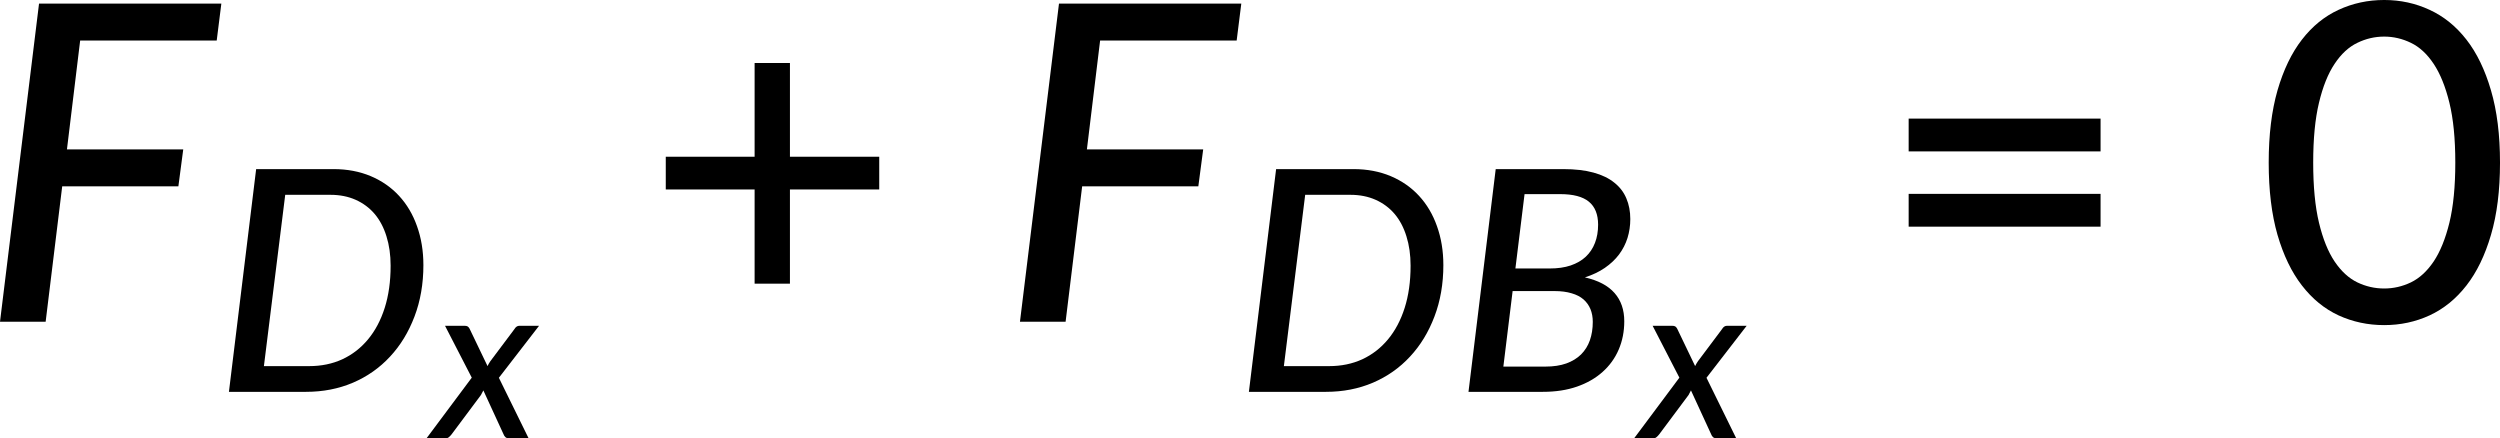 <?xml version="1.0" encoding="UTF-8" standalone="no"?>
<svg
   width="337.257pt"
   height="59.136pt"
   viewBox="0 0 337.257 59.136"
   version="1.2"
   id="svg85"
   sodipodi:docname="14291_PT_Equation_4.svg"
   inkscape:version="1.1-rc (52f87abb86, 2021-05-02)"
   xmlns:inkscape="http://www.inkscape.org/namespaces/inkscape"
   xmlns:sodipodi="http://sodipodi.sourceforge.net/DTD/sodipodi-0.dtd"
   xmlns:xlink="http://www.w3.org/1999/xlink"
   xmlns="http://www.w3.org/2000/svg"
   xmlns:svg="http://www.w3.org/2000/svg">
  <sodipodi:namedview
     id="namedview87"
     pagecolor="#ffffff"
     bordercolor="#666666"
     borderopacity="1.0"
     objecttolerance="10.0"
     gridtolerance="10.0"
     guidetolerance="10.0"
     inkscape:pageshadow="2"
     inkscape:pageopacity="0.0"
     inkscape:pagecheckerboard="0"
     inkscape:document-units="pt"
     showgrid="false"
     inkscape:zoom="0.52475744"
     inkscape:cx="1122.4233"
     inkscape:cy="793.70003"
     inkscape:window-width="1827"
     inkscape:window-height="1051"
     inkscape:window-x="84"
     inkscape:window-y="-9"
     inkscape:window-maximized="1"
     inkscape:current-layer="svg85"
     inkscape:showpageshadow="2"
     inkscape:deskcolor="#d1d1d1" />
  <defs
     id="defs44">
    <g
       id="g42">
      <symbol
         overflow="visible"
         id="glyph0-0">
        <path
           style="stroke:none"
           d="m 7.391,-34.172 c 0.508,-0.438 1.055,-0.844 1.641,-1.219 0.594,-0.375 1.238,-0.707 1.938,-1 0.695,-0.289 1.441,-0.52 2.234,-0.688 0.801,-0.164 1.672,-0.25 2.609,-0.25 1.27,0 2.43,0.184 3.484,0.547 1.062,0.355 1.961,0.855 2.703,1.5 0.738,0.648 1.312,1.434 1.719,2.359 0.406,0.93 0.609,1.961 0.609,3.094 0,1.094 -0.148,2.039 -0.438,2.828 -0.281,0.781 -0.648,1.469 -1.094,2.062 -0.449,0.586 -0.938,1.09 -1.469,1.516 -0.531,0.43 -1.039,0.836 -1.516,1.219 -0.48,0.375 -0.898,0.746 -1.25,1.109 -0.344,0.355 -0.555,0.762 -0.625,1.219 l -0.547,3.078 h -3.969 L 13,-20.297 c -0.094,-0.695 -0.016,-1.297 0.234,-1.797 0.258,-0.508 0.609,-0.977 1.047,-1.406 0.438,-0.438 0.926,-0.848 1.469,-1.234 0.539,-0.383 1.047,-0.801 1.516,-1.25 C 17.734,-26.43 18.125,-26.938 18.438,-27.5 c 0.32,-0.562 0.484,-1.227 0.484,-2 0,-0.938 -0.336,-1.676 -1,-2.219 -0.668,-0.551 -1.543,-0.828 -2.625,-0.828 -0.773,0 -1.434,0.086 -1.984,0.25 -0.543,0.168 -1.012,0.355 -1.406,0.562 -0.387,0.199 -0.719,0.383 -1,0.547 -0.281,0.168 -0.539,0.25 -0.766,0.25 -0.543,0 -0.945,-0.238 -1.203,-0.719 z M 11.75,-8.906 c 0,-0.477 0.086,-0.93 0.266,-1.359 C 12.191,-10.691 12.438,-11.062 12.75,-11.375 c 0.312,-0.32 0.676,-0.57 1.094,-0.75 0.414,-0.188 0.875,-0.281 1.375,-0.281 0.477,0 0.926,0.094 1.344,0.281 0.414,0.18 0.773,0.43 1.078,0.75 0.312,0.312 0.555,0.684 0.734,1.109 0.188,0.43 0.281,0.883 0.281,1.359 0,0.5 -0.094,0.965 -0.281,1.391 -0.18,0.43 -0.422,0.797 -0.734,1.109 -0.305,0.305 -0.664,0.547 -1.078,0.734 -0.418,0.18 -0.867,0.266 -1.344,0.266 -0.5,0 -0.961,-0.086 -1.375,-0.266 C 13.426,-5.859 13.062,-6.102 12.75,-6.406 12.438,-6.719 12.191,-7.086 12.016,-7.516 11.836,-7.941 11.75,-8.406 11.75,-8.906 Z M 1.312,-42.922 H 30.703 V 0 H 1.312 Z m 1.609,41.188 H 28.906 V -41.188 H 2.922 Z m 0,0"
           id="path9" />
      </symbol>
      <symbol
         overflow="visible"
         id="glyph0-1">
        <path
           style="stroke:none"
           d="M 13.594,-37.938 11.812,-23.25 H 27.5 l -0.656,4.984 H 11.172 L 8.938,0 H 2.781 l 5.266,-42.922 h 24.594 l -0.625,4.984 z m 0,0"
           id="path12" />
      </symbol>
      <symbol
         overflow="visible"
         id="glyph1-0">
        <path
           style="stroke:none"
           d="m 5.172,-23.906 c 0.363,-0.312 0.75,-0.598 1.156,-0.859 0.414,-0.27 0.863,-0.504 1.344,-0.703 0.488,-0.207 1.008,-0.367 1.562,-0.484 0.562,-0.113 1.172,-0.172 1.828,-0.172 0.895,0 1.711,0.125 2.453,0.375 0.738,0.25 1.363,0.605 1.875,1.062 0.52,0.449 0.922,0.996 1.203,1.641 0.289,0.648 0.438,1.371 0.438,2.172 0,0.762 -0.105,1.418 -0.312,1.969 -0.199,0.555 -0.453,1.039 -0.766,1.453 -0.312,0.406 -0.656,0.762 -1.031,1.062 -0.367,0.305 -0.715,0.59 -1.047,0.859 -0.336,0.262 -0.625,0.516 -0.875,0.766 -0.242,0.25 -0.391,0.539 -0.453,0.859 l -0.375,2.141 h -2.781 l -0.297,-2.438 c -0.062,-0.488 -0.008,-0.91 0.172,-1.266 0.188,-0.352 0.43,-0.68 0.734,-0.984 0.312,-0.301 0.656,-0.586 1.031,-0.859 0.375,-0.27 0.723,-0.562 1.047,-0.875 0.332,-0.312 0.609,-0.66 0.828,-1.047 0.227,-0.395 0.344,-0.867 0.344,-1.422 0,-0.656 -0.234,-1.172 -0.703,-1.547 -0.469,-0.383 -1.078,-0.578 -1.828,-0.578 -0.555,0 -1.023,0.062 -1.406,0.188 -0.375,0.117 -0.703,0.242 -0.984,0.375 -0.273,0.137 -0.508,0.266 -0.703,0.391 -0.188,0.117 -0.367,0.172 -0.531,0.172 -0.375,0 -0.656,-0.164 -0.844,-0.5 z M 8.219,-6.234 c 0,-0.332 0.062,-0.648 0.188,-0.953 C 8.531,-7.488 8.703,-7.75 8.922,-7.969 9.141,-8.195 9.395,-8.375 9.688,-8.5 c 0.289,-0.125 0.613,-0.188 0.969,-0.188 0.332,0 0.645,0.062 0.938,0.188 0.289,0.125 0.539,0.305 0.75,0.531 0.219,0.219 0.391,0.48 0.516,0.781 0.133,0.305 0.203,0.621 0.203,0.953 0,0.344 -0.07,0.668 -0.203,0.969 -0.125,0.305 -0.297,0.562 -0.516,0.781 -0.211,0.219 -0.461,0.391 -0.75,0.516 -0.293,0.125 -0.605,0.188 -0.938,0.188 -0.355,0 -0.68,-0.062 -0.969,-0.188 -0.293,-0.125 -0.547,-0.297 -0.766,-0.516 -0.219,-0.219 -0.391,-0.477 -0.516,-0.781 -0.125,-0.301 -0.188,-0.625 -0.188,-0.969 z m -7.297,-23.812 h 20.562 V 0 h -20.562 z m 1.125,28.828 h 18.188 v -27.609 h -18.188 z m 0,0"
           id="path15" />
      </symbol>
      <symbol
         overflow="visible"
         id="glyph1-1">
        <path
           style="stroke:none"
           d="m 28.188,-17.109 c 0,2.531 -0.402,4.852 -1.203,6.953 -0.793,2.094 -1.891,3.898 -3.297,5.406 -1.398,1.512 -3.062,2.684 -5,3.516 C 16.75,-0.41 14.641,0 12.359,0 H 1.953 L 5.625,-30.047 h 10.438 c 1.852,0 3.531,0.32 5.031,0.953 1.5,0.637 2.77,1.523 3.812,2.656 1.051,1.137 1.859,2.5 2.422,4.094 0.57,1.594 0.859,3.34 0.859,5.234 z m -4.422,0.094 c 0,-1.457 -0.188,-2.781 -0.562,-3.969 -0.367,-1.188 -0.898,-2.191 -1.594,-3.016 -0.699,-0.82 -1.555,-1.457 -2.562,-1.906 -1,-0.445 -2.133,-0.672 -3.391,-0.672 H 9.547 l -2.875,23.109 h 6.109 c 1.633,0 3.125,-0.305 4.469,-0.922 1.344,-0.625 2.5,-1.52 3.469,-2.688 0.969,-1.164 1.719,-2.582 2.25,-4.25 0.531,-1.676 0.797,-3.57 0.797,-5.688 z m 0,0"
           id="path18" />
      </symbol>
      <symbol
         overflow="visible"
         id="glyph1-2">
        <path
           style="stroke:none"
           d="m 12.344,-3.406 c 1.07,0 2.004,-0.141 2.797,-0.422 0.801,-0.289 1.469,-0.695 2,-1.219 0.531,-0.531 0.926,-1.164 1.188,-1.906 0.258,-0.738 0.391,-1.566 0.391,-2.484 0,-0.633 -0.105,-1.207 -0.312,-1.719 -0.211,-0.508 -0.523,-0.945 -0.938,-1.312 -0.418,-0.363 -0.953,-0.641 -1.609,-0.828 -0.648,-0.195 -1.406,-0.297 -2.281,-0.297 H 7.906 l -1.25,10.188 z M 9.516,-26.672 8.281,-16.641 h 4.625 c 1.07,0 2.016,-0.133 2.828,-0.406 0.82,-0.281 1.504,-0.676 2.047,-1.188 0.539,-0.508 0.953,-1.129 1.234,-1.859 0.281,-0.727 0.422,-1.547 0.422,-2.453 0,-1.395 -0.418,-2.43 -1.25,-3.109 -0.824,-0.676 -2.109,-1.016 -3.859,-1.016 z m 5.219,-3.375 c 1.582,0 2.941,0.156 4.078,0.469 1.145,0.312 2.082,0.766 2.812,1.359 0.738,0.586 1.281,1.293 1.625,2.125 0.352,0.824 0.531,1.75 0.531,2.781 0,0.887 -0.125,1.734 -0.375,2.547 -0.25,0.805 -0.633,1.547 -1.141,2.234 -0.512,0.68 -1.152,1.281 -1.922,1.812 -0.762,0.523 -1.656,0.949 -2.688,1.281 1.789,0.406 3.125,1.109 4,2.109 0.875,0.992 1.312,2.262 1.312,3.812 0,1.375 -0.25,2.648 -0.75,3.812 -0.5,1.168 -1.227,2.172 -2.172,3.016 -0.938,0.844 -2.09,1.508 -3.453,1.984 C 15.238,-0.234 13.703,0 11.984,0 H 1.953 L 5.625,-30.047 Z m 0,0"
           id="path21" />
      </symbol>
      <symbol
         overflow="visible"
         id="glyph2-0">
        <path
           style="stroke:none"
           d="M 3.688,-17.078 C 3.945,-17.297 4.223,-17.5 4.516,-17.688 c 0.301,-0.195 0.625,-0.363 0.969,-0.5 0.352,-0.145 0.727,-0.258 1.125,-0.344 0.395,-0.094 0.828,-0.141 1.297,-0.141 0.633,0 1.219,0.094 1.75,0.281 0.531,0.18 0.977,0.43 1.344,0.75 0.363,0.324 0.648,0.719 0.859,1.188 0.207,0.461 0.312,0.969 0.312,1.531 0,0.555 -0.074,1.027 -0.219,1.422 -0.148,0.398 -0.336,0.742 -0.562,1.031 -0.219,0.293 -0.465,0.547 -0.734,0.766 -0.262,0.211 -0.512,0.406 -0.75,0.594 -0.242,0.188 -0.449,0.375 -0.625,0.562 -0.168,0.18 -0.273,0.383 -0.312,0.609 l -0.266,1.531 h -2 L 6.5,-10.141 c -0.055,-0.352 -0.016,-0.656 0.109,-0.906 0.133,-0.258 0.312,-0.492 0.531,-0.703 0.219,-0.219 0.461,-0.422 0.734,-0.609 0.27,-0.195 0.52,-0.406 0.75,-0.625 0.238,-0.227 0.438,-0.484 0.594,-0.766 0.156,-0.281 0.234,-0.613 0.234,-1 0,-0.469 -0.168,-0.836 -0.5,-1.109 -0.336,-0.281 -0.766,-0.422 -1.297,-0.422 -0.398,0 -0.73,0.047 -1,0.141 -0.273,0.086 -0.508,0.18 -0.703,0.281 -0.188,0.094 -0.355,0.184 -0.5,0.266 -0.137,0.086 -0.266,0.125 -0.391,0.125 -0.273,0 -0.469,-0.117 -0.594,-0.359 z m 2.188,12.625 C 5.875,-4.691 5.914,-4.914 6,-5.125 c 0.094,-0.219 0.219,-0.406 0.375,-0.562 0.156,-0.164 0.336,-0.289 0.547,-0.375 0.207,-0.094 0.438,-0.141 0.688,-0.141 0.238,0 0.461,0.047 0.672,0.141 0.207,0.086 0.391,0.211 0.547,0.375 0.156,0.156 0.273,0.344 0.359,0.562 0.094,0.211 0.141,0.434 0.141,0.672 0,0.25 -0.047,0.484 -0.141,0.703 -0.086,0.211 -0.203,0.391 -0.359,0.547 -0.156,0.156 -0.34,0.281 -0.547,0.375 -0.211,0.086 -0.434,0.125 -0.672,0.125 -0.25,0 -0.48,-0.039 -0.688,-0.125 C 6.711,-2.922 6.531,-3.047 6.375,-3.203 6.219,-3.359 6.094,-3.539 6,-3.75 5.914,-3.969 5.875,-4.203 5.875,-4.453 Z M 0.656,-21.469 h 14.688 V 0 H 0.656 Z m 0.812,20.609 H 14.453 V -20.594 H 1.469 Z m 0,0"
           id="path24" />
      </symbol>
      <symbol
         overflow="visible"
         id="glyph2-1">
        <path
           style="stroke:none"
           d="M 8.766,-8.172 12.781,0 h -2.625 c -0.211,0 -0.375,-0.051 -0.5,-0.156 C 9.539,-0.258 9.453,-0.395 9.391,-0.562 L 6.672,-6.469 C 6.617,-6.352 6.562,-6.242 6.5,-6.141 6.445,-6.035 6.395,-5.938 6.344,-5.844 L 2.391,-0.547 C 2.285,-0.41 2.164,-0.285 2.031,-0.172 1.906,-0.055 1.742,0 1.547,0 H -1 l 6.109,-8.188 -3.609,-7 h 2.609 c 0.207,0 0.359,0.031 0.453,0.094 0.094,0.062 0.176,0.164 0.25,0.297 L 7.234,-9.75 c 0.051,-0.102 0.109,-0.211 0.172,-0.328 0.062,-0.113 0.133,-0.227 0.219,-0.344 l 3.234,-4.312 c 0.176,-0.301 0.398,-0.453 0.672,-0.453 h 2.656 z m 0,0"
           id="path27" />
      </symbol>
      <symbol
         overflow="visible"
         id="glyph3-0">
        <path
           style="stroke:none"
           d="m 7.391,-34.172 c 0.508,-0.438 1.055,-0.844 1.641,-1.219 0.594,-0.375 1.238,-0.707 1.938,-1 0.695,-0.289 1.441,-0.52 2.234,-0.688 0.801,-0.164 1.672,-0.25 2.609,-0.25 1.27,0 2.43,0.184 3.484,0.547 1.062,0.355 1.961,0.855 2.703,1.5 0.738,0.648 1.312,1.434 1.719,2.359 0.406,0.93 0.609,1.961 0.609,3.094 0,1.094 -0.148,2.039 -0.438,2.828 -0.281,0.781 -0.648,1.469 -1.094,2.062 -0.449,0.586 -0.938,1.09 -1.469,1.516 -0.531,0.43 -1.039,0.836 -1.516,1.219 -0.48,0.375 -0.898,0.746 -1.25,1.109 -0.344,0.355 -0.555,0.762 -0.625,1.219 l -0.547,3.078 h -3.969 L 13,-20.297 c -0.094,-0.695 -0.016,-1.297 0.234,-1.797 0.258,-0.508 0.609,-0.977 1.047,-1.406 0.438,-0.438 0.926,-0.848 1.469,-1.234 0.539,-0.383 1.047,-0.801 1.516,-1.25 C 17.734,-26.43 18.125,-26.938 18.438,-27.5 c 0.32,-0.562 0.484,-1.227 0.484,-2 0,-0.938 -0.336,-1.676 -1,-2.219 -0.668,-0.551 -1.543,-0.828 -2.625,-0.828 -0.773,0 -1.434,0.086 -1.984,0.25 -0.543,0.168 -1.012,0.355 -1.406,0.562 -0.387,0.199 -0.719,0.383 -1,0.547 -0.281,0.168 -0.539,0.25 -0.766,0.25 -0.543,0 -0.945,-0.238 -1.203,-0.719 z M 11.75,-8.906 c 0,-0.477 0.086,-0.93 0.266,-1.359 C 12.191,-10.691 12.438,-11.062 12.75,-11.375 c 0.312,-0.32 0.676,-0.57 1.094,-0.75 0.414,-0.188 0.875,-0.281 1.375,-0.281 0.477,0 0.926,0.094 1.344,0.281 0.414,0.18 0.773,0.43 1.078,0.75 0.312,0.312 0.555,0.684 0.734,1.109 0.188,0.43 0.281,0.883 0.281,1.359 0,0.5 -0.094,0.965 -0.281,1.391 -0.18,0.43 -0.422,0.797 -0.734,1.109 -0.305,0.305 -0.664,0.547 -1.078,0.734 -0.418,0.18 -0.867,0.266 -1.344,0.266 -0.5,0 -0.961,-0.086 -1.375,-0.266 C 13.426,-5.859 13.062,-6.102 12.75,-6.406 12.438,-6.719 12.191,-7.086 12.016,-7.516 11.836,-7.941 11.75,-8.406 11.75,-8.906 Z M 1.312,-42.922 H 30.703 V 0 H 1.312 Z m 1.609,41.188 H 28.906 V -41.188 H 2.922 Z m 0,0"
           id="path30" />
      </symbol>
      <symbol
         overflow="visible"
         id="glyph3-1">
        <path
           style="stroke:none"
           d="M 31.75,-17.844 H 19.703 V -5.141 H 14.938 V -17.844 H 2.953 v -4.422 H 14.938 V -34.906 h 4.766 v 12.641 H 31.75 Z m 0,0"
           id="path33" />
      </symbol>
      <symbol
         overflow="visible"
         id="glyph3-2">
        <path
           style="stroke:none"
           d="M 4.391,-17.25 H 30.281 v 4.422 H 4.391 Z m 0,-10.156 H 30.281 v 4.422 H 4.391 Z m 0,0"
           id="path36" />
      </symbol>
      <symbol
         overflow="visible"
         id="glyph3-3">
        <path
           style="stroke:none"
           d="m 32.938,-21.469 c 0,3.75 -0.406,7 -1.219,9.75 -0.805,2.75 -1.906,5.027 -3.312,6.828 -1.406,1.805 -3.062,3.148 -4.969,4.031 -1.898,0.875 -3.938,1.312 -6.125,1.312 -2.199,0 -4.25,-0.438 -6.156,-1.312 C 9.258,-1.742 7.613,-3.086 6.219,-4.891 4.82,-6.691 3.723,-8.969 2.922,-11.719 c -0.793,-2.75 -1.188,-6 -1.188,-9.75 0,-3.738 0.395,-6.988 1.188,-9.75 0.801,-2.758 1.898,-5.039 3.297,-6.844 1.395,-1.801 3.039,-3.141 4.938,-4.016 1.906,-0.883 3.957,-1.328 6.156,-1.328 2.188,0 4.227,0.445 6.125,1.328 1.906,0.875 3.562,2.215 4.969,4.016 1.406,1.805 2.508,4.086 3.312,6.844 0.812,2.762 1.219,6.012 1.219,9.75 z m -6.031,0 c 0,-3.219 -0.266,-5.91 -0.797,-8.078 -0.531,-2.176 -1.242,-3.926 -2.125,-5.25 -0.887,-1.332 -1.906,-2.273 -3.062,-2.828 -1.156,-0.562 -2.359,-0.844 -3.609,-0.844 -1.262,0 -2.469,0.281 -3.625,0.844 -1.156,0.555 -2.18,1.496 -3.062,2.828 -0.887,1.324 -1.59,3.074 -2.109,5.25 -0.523,2.168 -0.781,4.859 -0.781,8.078 0,3.23 0.258,5.934 0.781,8.109 0.52,2.168 1.223,3.914 2.109,5.234 0.883,1.312 1.906,2.25 3.062,2.812 1.156,0.555 2.363,0.828 3.625,0.828 1.25,0 2.453,-0.273 3.609,-0.828 1.156,-0.562 2.176,-1.5 3.062,-2.812 0.883,-1.32 1.594,-3.066 2.125,-5.234 0.531,-2.176 0.797,-4.879 0.797,-8.109 z m 0,0"
           id="path39" />
      </symbol>
    </g>
  </defs>
  <g
     id="surface72813"
     transform="translate(-673.762,-124.1)">
    <g
       style="fill:#000000;fill-opacity:1"
       id="g48">
      <use
         xlink:href="#glyph0-1"
         x="670.981"
         y="167.506"
         id="use46" />
    </g>
    <g
       style="fill:#000000;fill-opacity:1"
       id="g52">
      <use
         xlink:href="#glyph1-1"
         x="702.692"
         y="176.96"
         id="use50" />
    </g>
    <g
       style="fill:#000000;fill-opacity:1"
       id="g56">
      <use
         xlink:href="#glyph2-1"
         x="732.296"
         y="183.236"
         id="use54" />
    </g>
    <g
       style="fill:#000000;fill-opacity:1"
       id="g60">
      <use
         xlink:href="#glyph3-1"
         x="760.623"
         y="167.506"
         id="use58" />
    </g>
    <g
       style="fill:#000000;fill-opacity:1"
       id="g64">
      <use
         xlink:href="#glyph0-1"
         x="808.576"
         y="167.506"
         id="use62" />
    </g>
    <g
       style="fill:#000000;fill-opacity:1"
       id="g70">
      <use
         xlink:href="#glyph1-1"
         x="840.288"
         y="176.96"
         id="use66" />
      <use
         xlink:href="#glyph1-2"
         x="869.913"
         y="176.96"
         id="use68" />
    </g>
    <g
       style="fill:#000000;fill-opacity:1"
       id="g74">
      <use
         xlink:href="#glyph2-1"
         x="895.206"
         y="183.236"
         id="use72" />
    </g>
    <g
       style="fill:#000000;fill-opacity:1"
       id="g78">
      <use
         xlink:href="#glyph3-2"
         x="926.854"
         y="167.506"
         id="use76" />
    </g>
    <g
       style="fill:#000000;fill-opacity:1"
       id="g82">
      <use
         xlink:href="#glyph3-3"
         x="978.082"
         y="167.506"
         id="use80" />
    </g>
  </g>
</svg>
